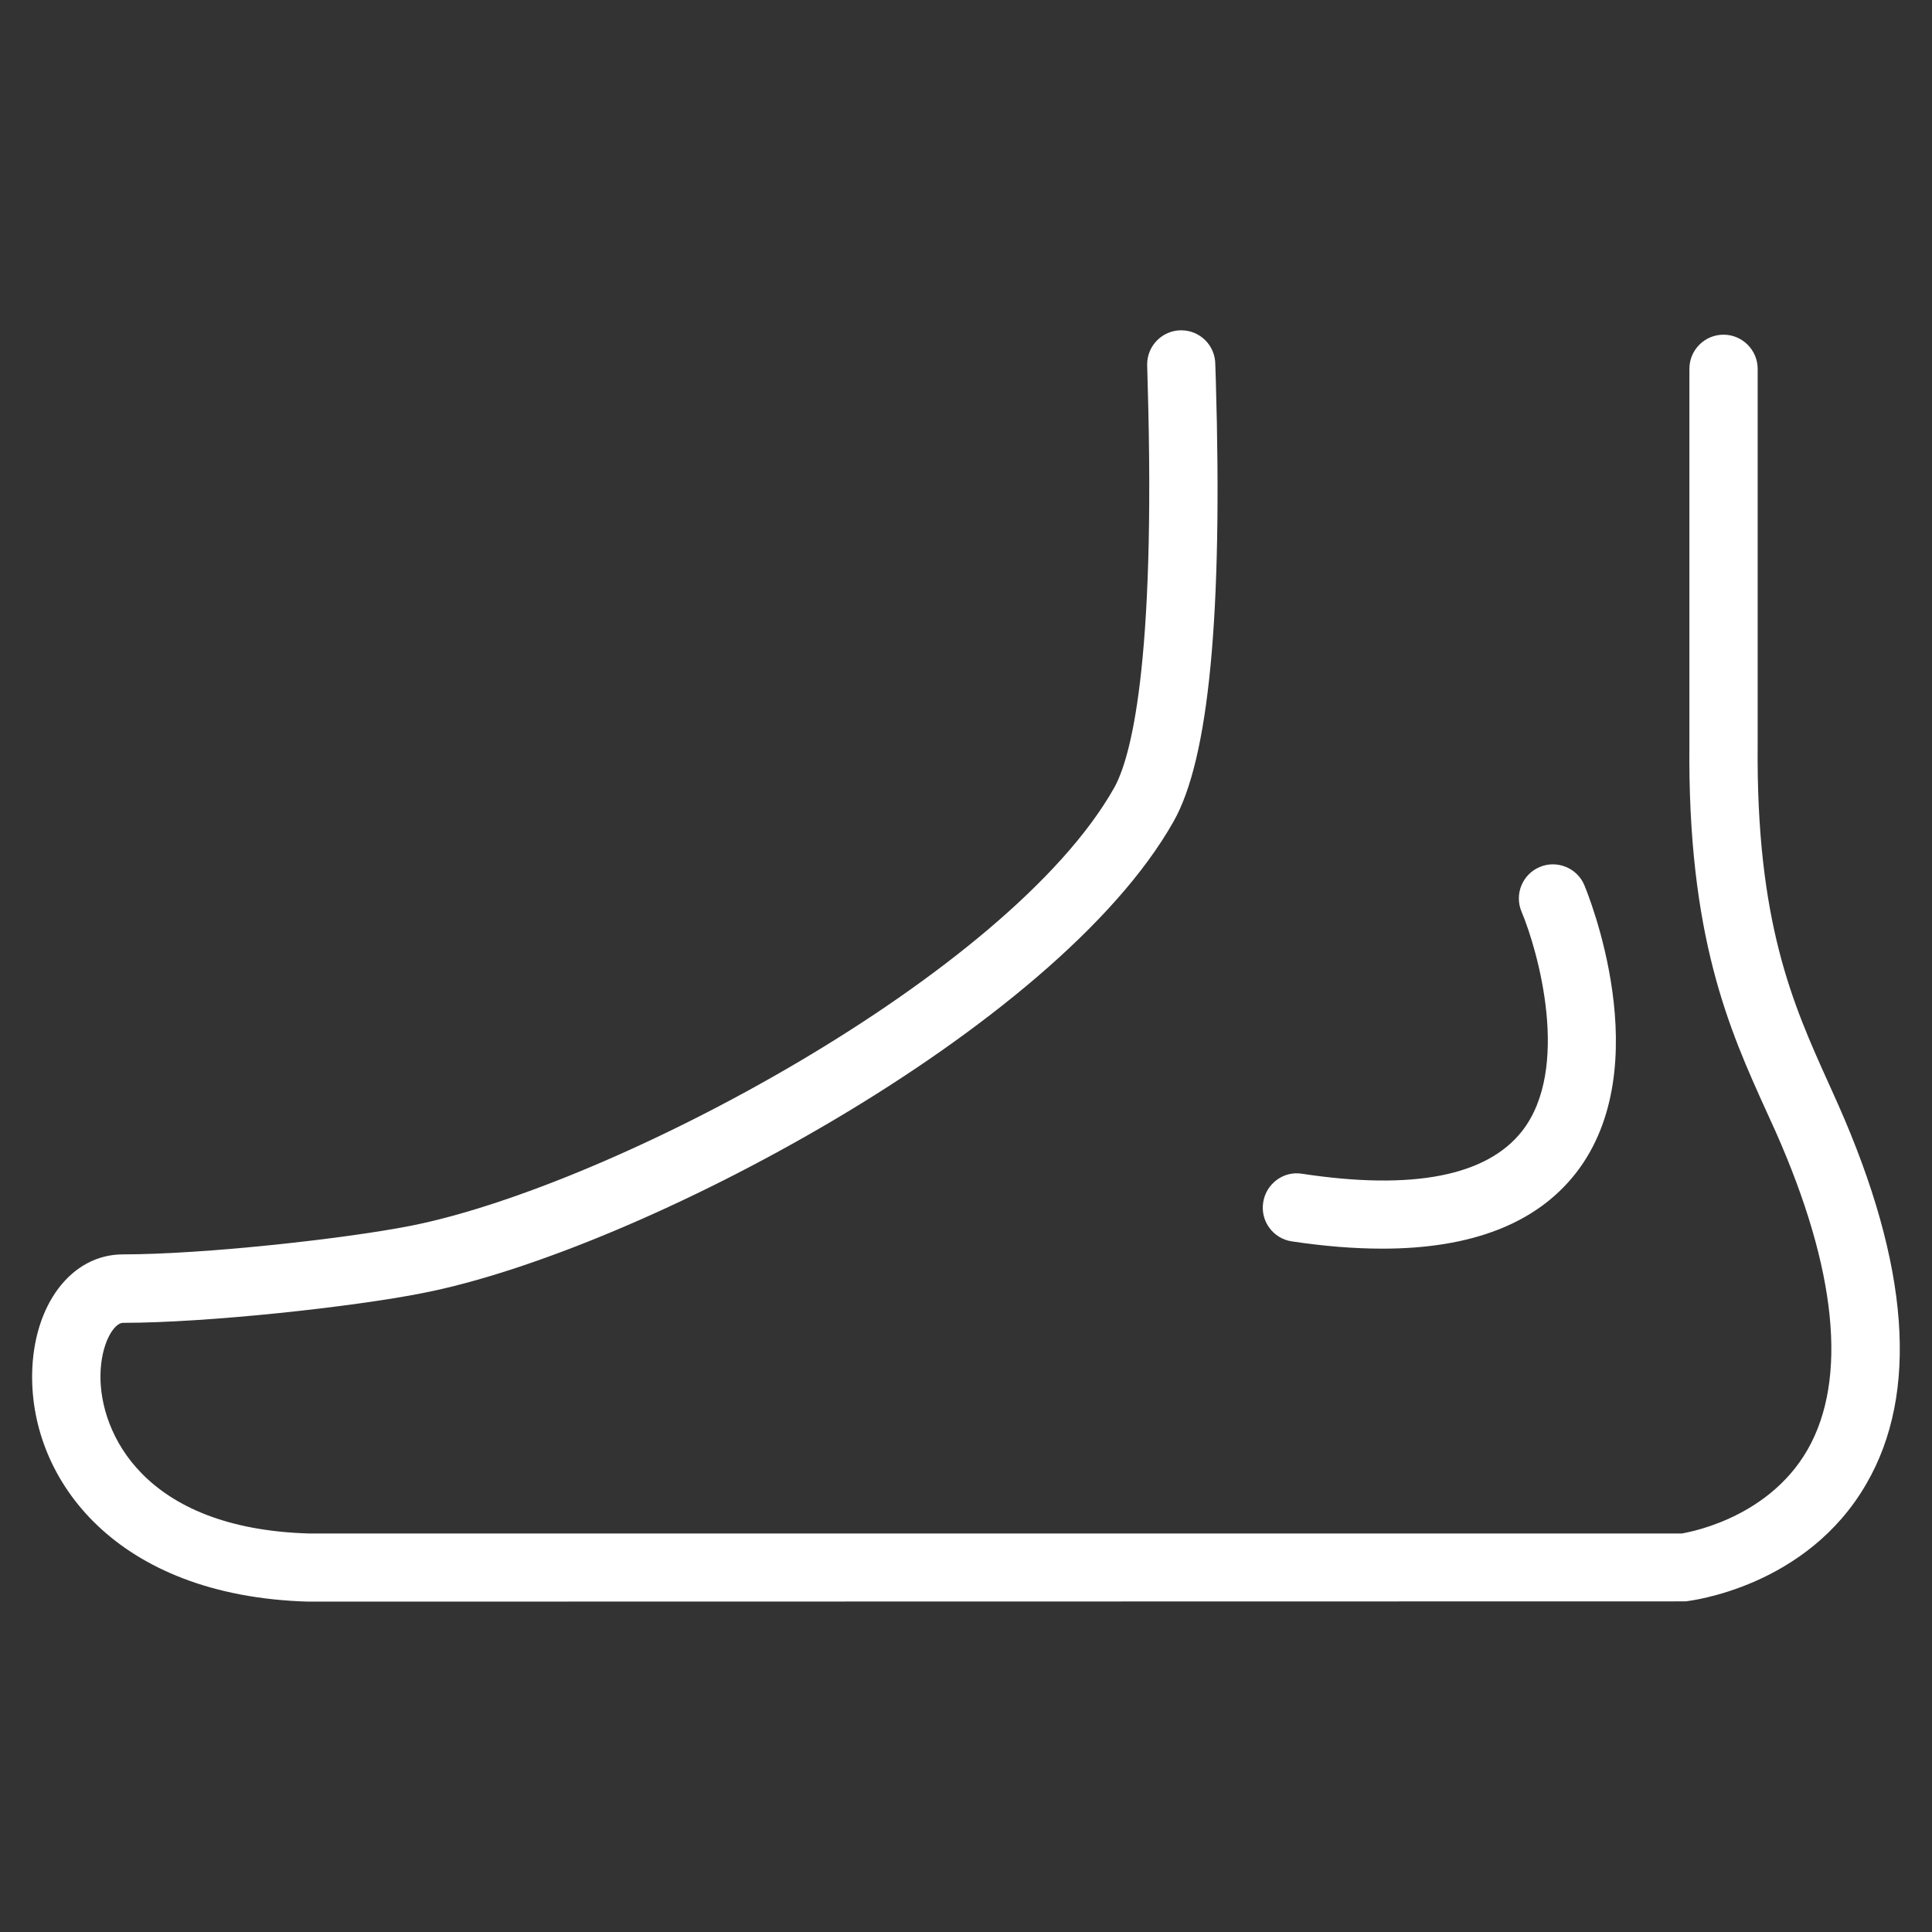 <?xml version="1.0" encoding="utf-8"?>
<!-- Generator: Adobe Illustrator 16.0.0, SVG Export Plug-In . SVG Version: 6.00 Build 0)  -->
<!DOCTYPE svg PUBLIC "-//W3C//DTD SVG 1.1//EN" "http://www.w3.org/Graphics/SVG/1.1/DTD/svg11.dtd">
<svg version="1.1" id="Capa_1" xmlns="http://www.w3.org/2000/svg" xmlns:xlink="http://www.w3.org/1999/xlink" x="0px" y="0px"
	 width="30px" height="30px" viewBox="10 10 30 30" enable-background="new 10 10 30 30" xml:space="preserve">
<rect x="10" y="10" width="30" height="30" fill="#333333" stroke="none"/>
<g>
	<g>
		<path fill="#FFFFFF" d="M38.541,27.147l-0.146-0.325c-0.555-1.229-1.129-2.5-1.102-5.278v-5.817c0-0.292-0.239-0.53-0.53-0.53
			c-0.293,0-0.53,0.237-0.53,0.53v5.812c-0.031,3.007,0.62,4.448,1.197,5.72l0.144,0.317c0.947,2.136,1.118,3.837,0.497,4.929
			c-0.643,1.128-1.971,1.305-1.954,1.307H14.801c-2.584-0.073-3.253-1.578-3.241-2.456c0.006-0.498,0.212-0.815,0.35-0.815
			c1.303,0,3.574-0.247,4.658-0.463c3.33-0.652,9.833-4.092,11.655-7.322c0.55-0.971,0.764-3.214,0.656-6.856l-0.008-0.241
			c0-0.292-0.235-0.53-0.529-0.53c-0.292,0-0.529,0.237-0.529,0.53l0.007,0.271c0.131,4.454-0.271,5.86-0.52,6.304
			c-1.63,2.891-7.784,6.184-10.937,6.803c-1.038,0.202-3.209,0.441-4.454,0.441c-0.801,0-1.394,0.781-1.41,1.861
			c-0.023,1.644,1.302,3.445,4.285,3.531l21.391-0.004c0.076-0.01,1.88-0.22,2.806-1.826C39.798,31.632,39.65,29.649,38.541,27.147z
			"/>
		<path fill="#FFFFFF" d="M30.059,29.276c0.506,0.076,0.975,0.113,1.407,0.113c1.388,0,2.395-0.393,3.004-1.173
			c1.29-1.657,0.18-4.355,0.132-4.47c-0.111-0.269-0.425-0.396-0.691-0.284c-0.271,0.112-0.398,0.424-0.285,0.693
			c0.259,0.617,0.768,2.435,0.01,3.407c-0.548,0.699-1.697,0.925-3.418,0.664c-0.288-0.048-0.559,0.156-0.603,0.443
			C29.568,28.962,29.77,29.233,30.059,29.276z"/>
	</g>
</g>
</svg>
